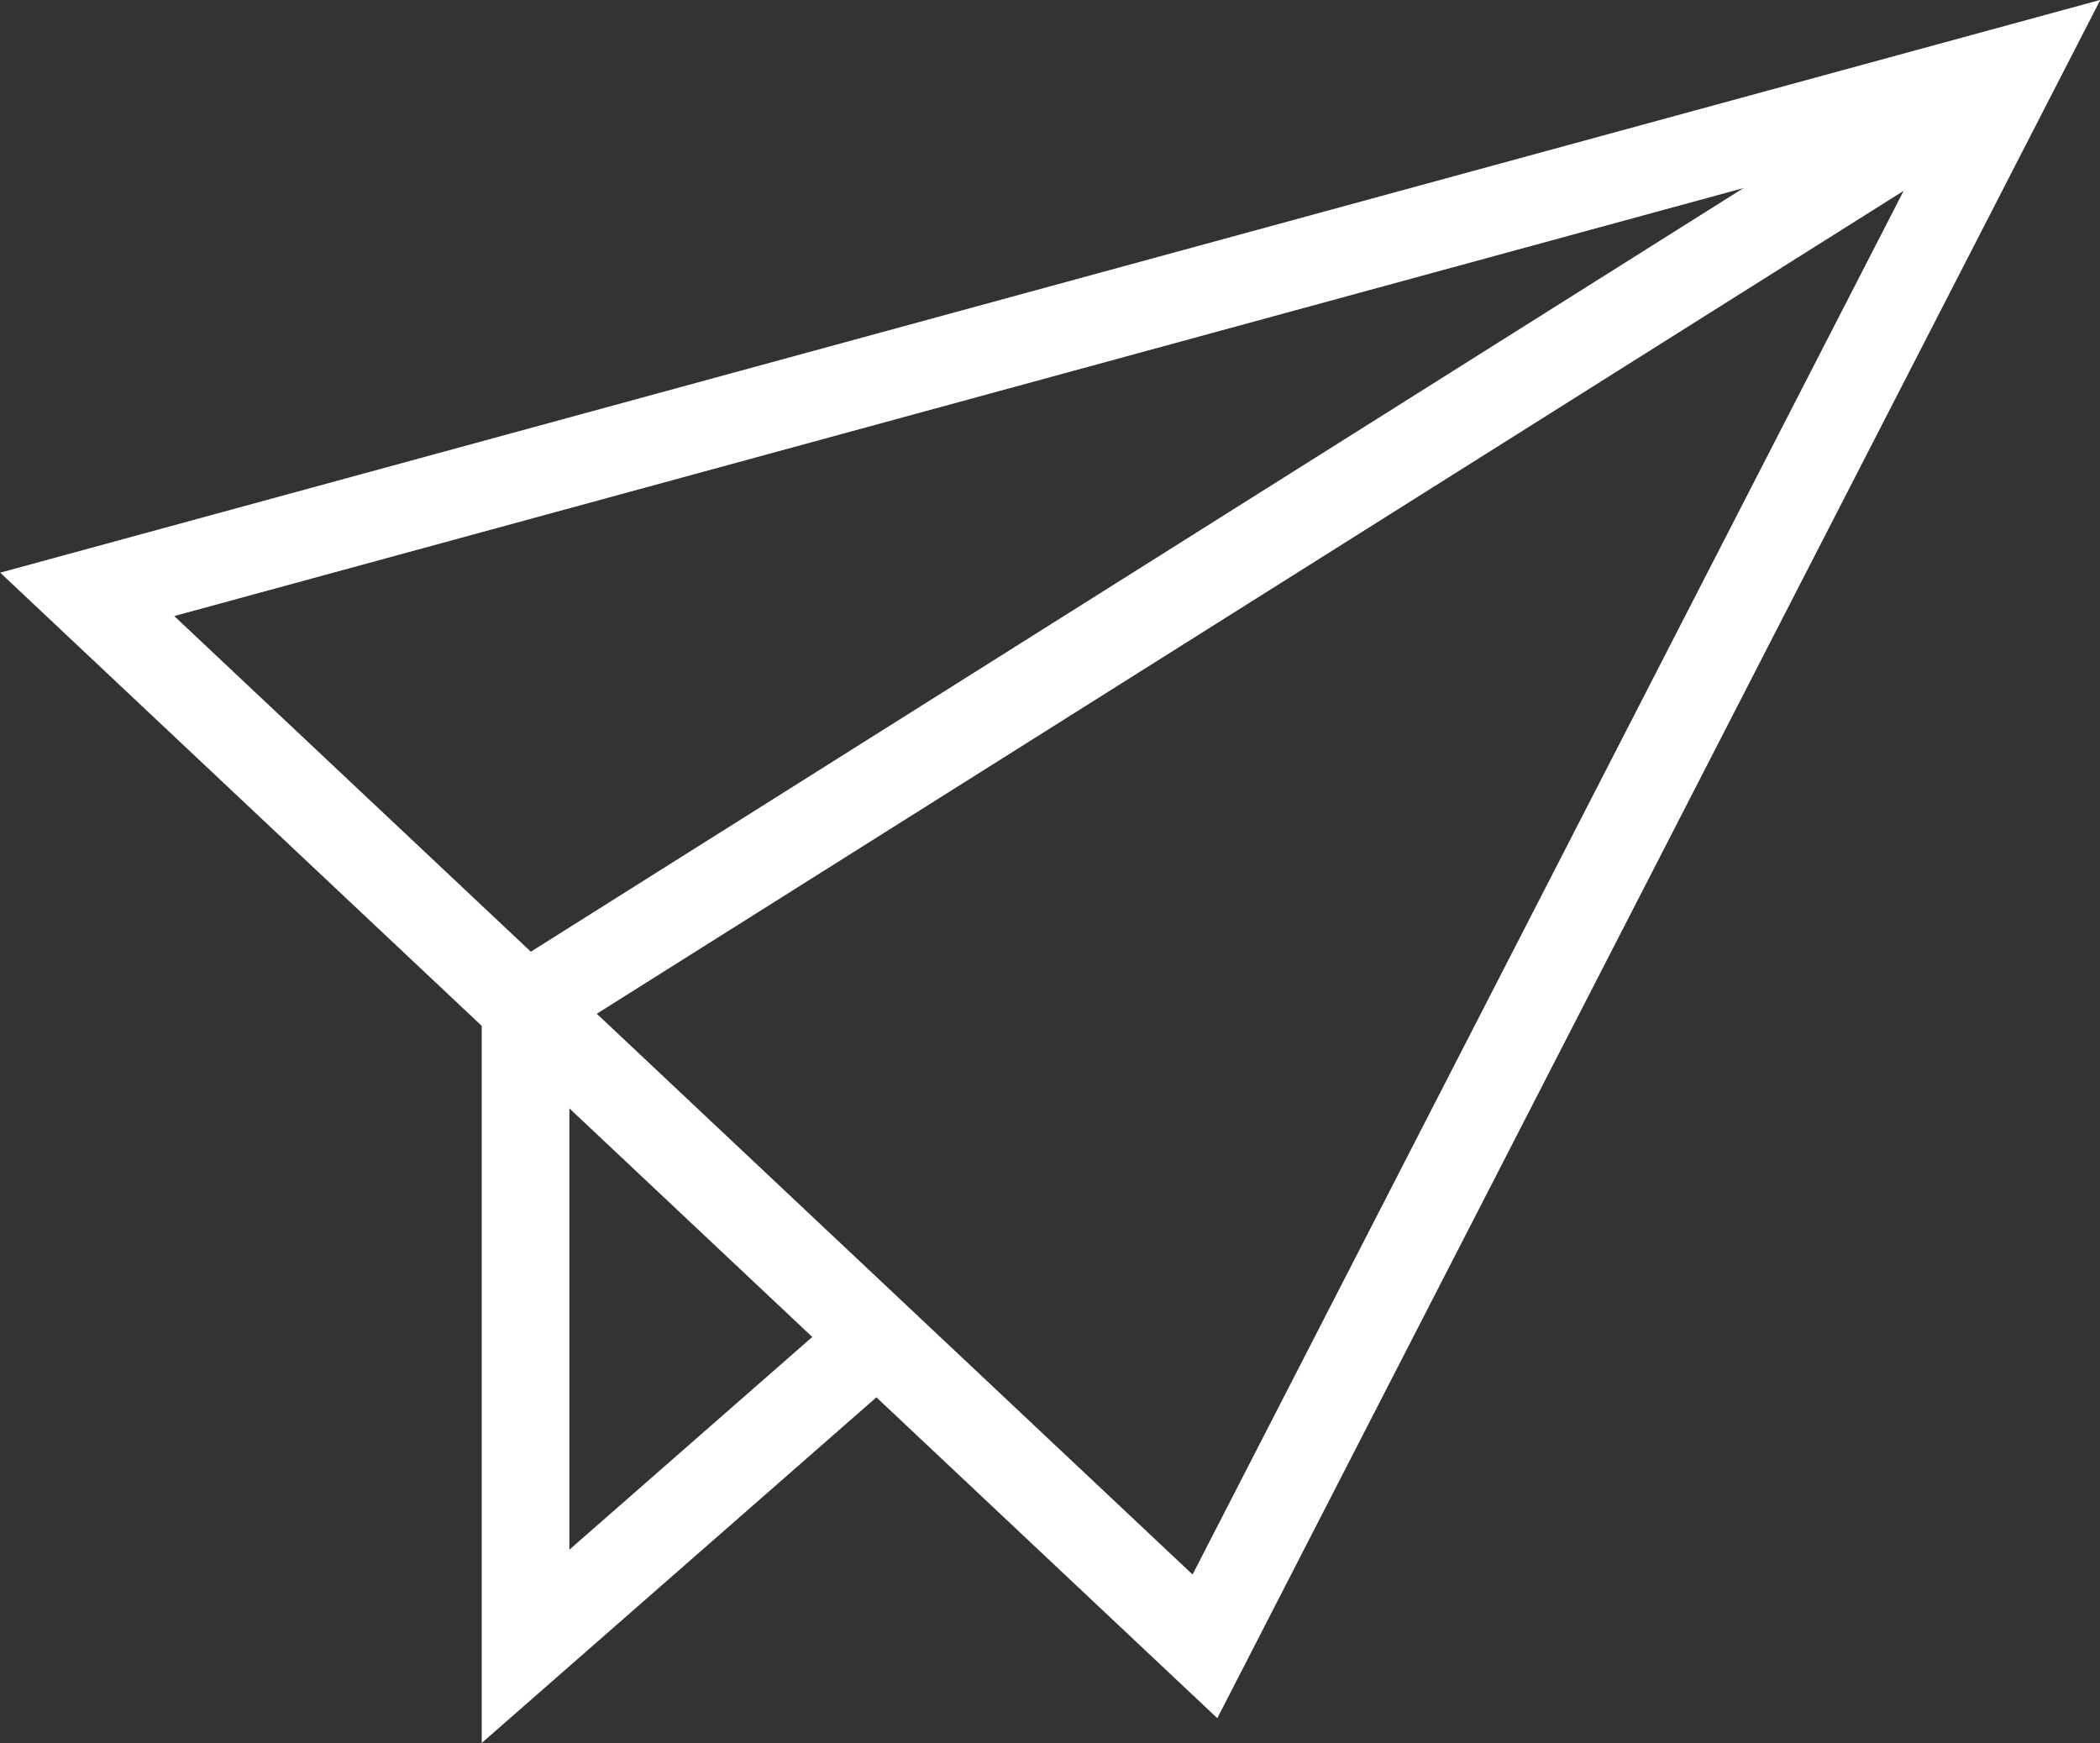 <?xml version="1.0" encoding="UTF-8"?><svg id="Ebene_1" xmlns="http://www.w3.org/2000/svg" viewBox="0 0 47.91 39.77"><rect x="0" y="0" width="47.91" height="39.77" fill="#333333" stroke="none"/><defs><style>.cls-1{fill:none;stroke:#fff;stroke-miterlimit:10;stroke-width:2px;}</style></defs><g id="Send"><polyline class="cls-1" points="11.99 22.97 11.99 37.56 20.04 30.51"/><polygon class="cls-1" points="27.49 37.56 45.99 1.56 1.99 13.56 27.49 37.56"/><line class="cls-1" x1="45.99" y1="1.56" x2="11.99" y2="22.97"/></g></svg>